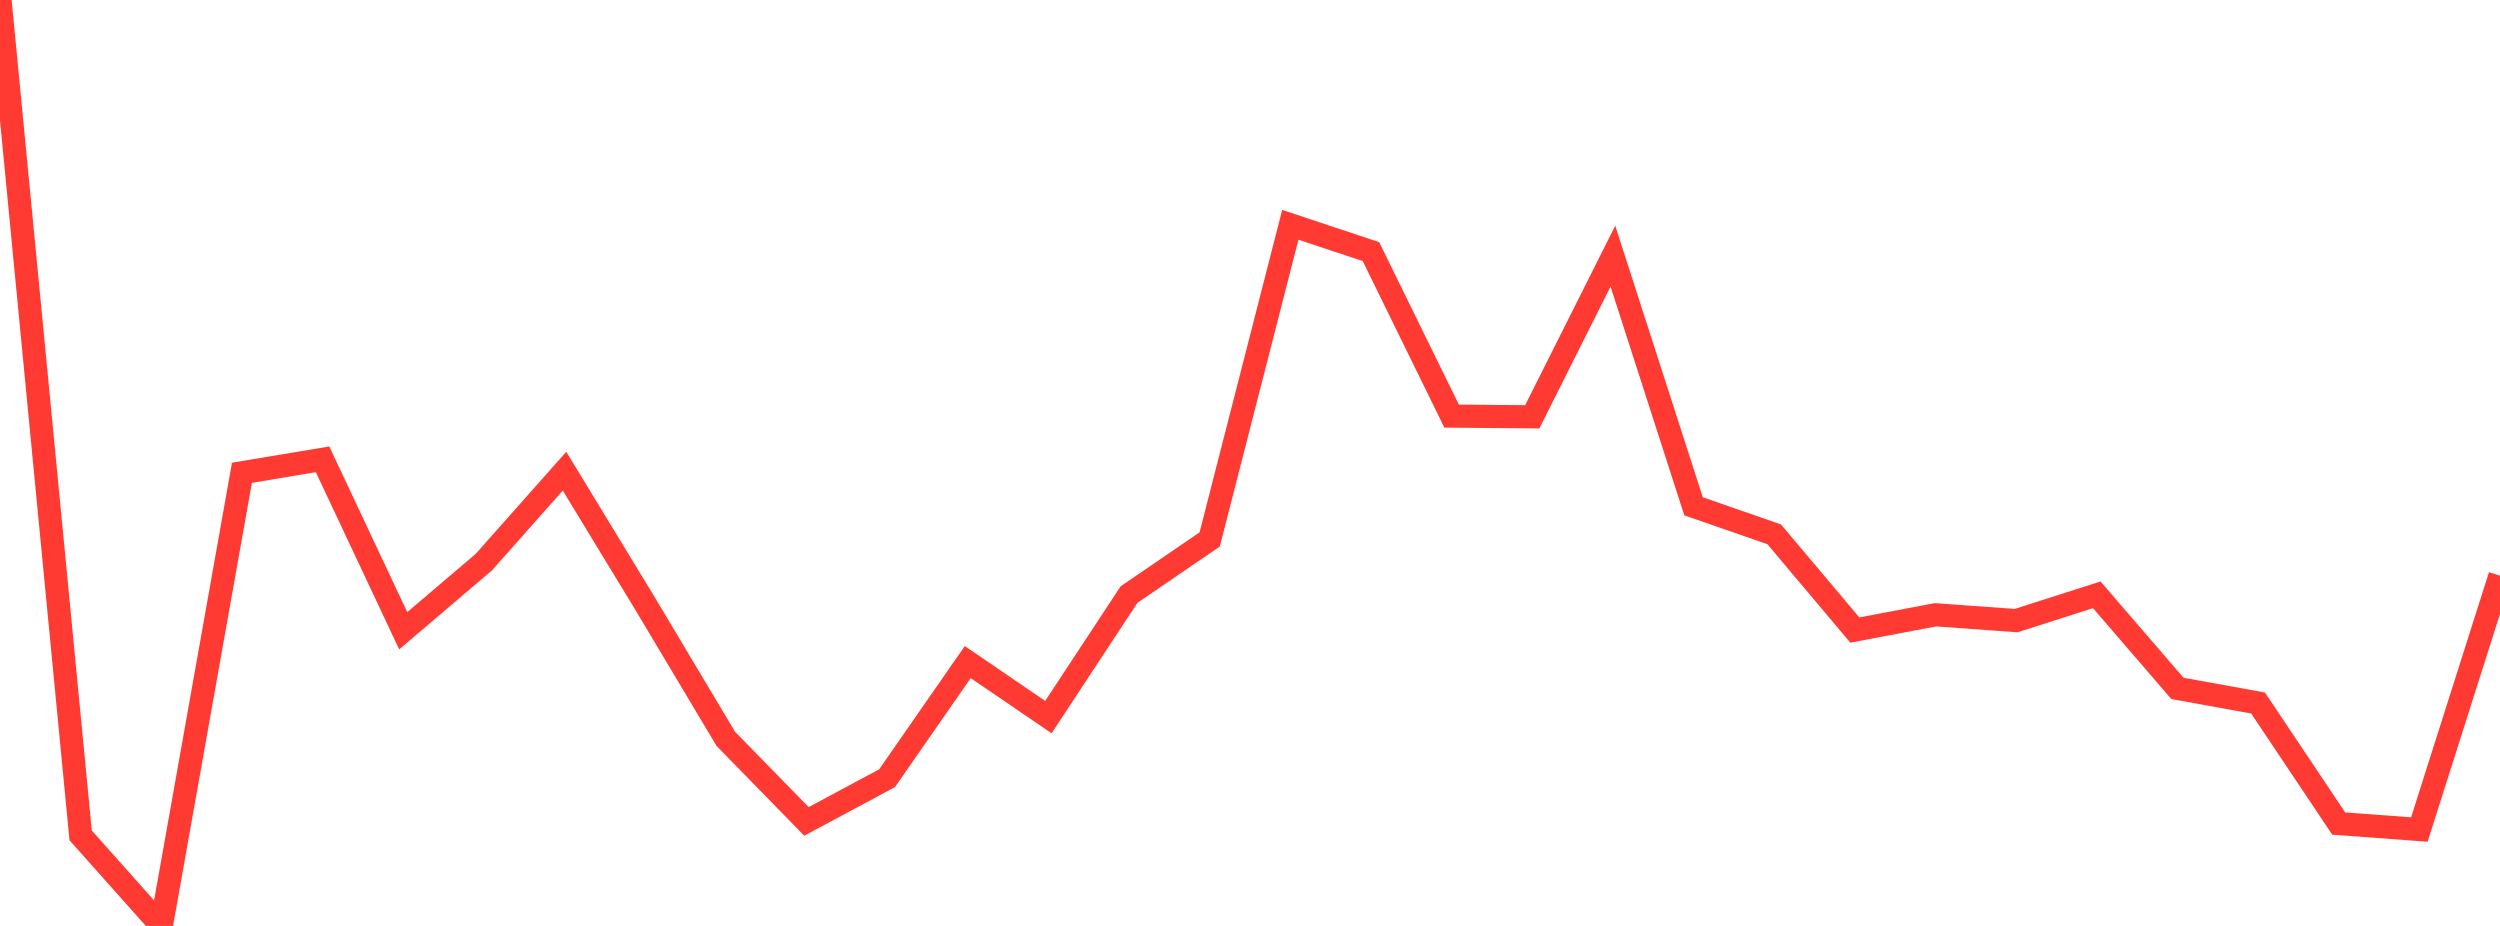 <?xml version="1.0" standalone="no"?>
<!DOCTYPE svg PUBLIC "-//W3C//DTD SVG 1.1//EN" "http://www.w3.org/Graphics/SVG/1.1/DTD/svg11.dtd">

<svg width="135" height="50" viewBox="0 0 135 50" preserveAspectRatio="none" 
  xmlns="http://www.w3.org/2000/svg"
  xmlns:xlink="http://www.w3.org/1999/xlink">


<polyline points="0.0, 0.0 4.355, 45.111 8.71, 50.0 13.065, 25.53 17.419, 24.804 21.774, 34.062 26.129, 30.353 30.484, 25.443 34.839, 32.603 39.194, 39.898 43.548, 44.356 47.903, 42.023 52.258, 35.753 56.613, 38.724 60.968, 32.107 65.323, 29.13 69.677, 12.14 74.032, 13.588 78.387, 22.47 82.742, 22.508 87.097, 13.832 91.452, 27.341 95.806, 28.853 100.161, 34.023 104.516, 33.198 108.871, 33.513 113.226, 32.12 117.581, 37.173 121.935, 37.963 126.29, 44.471 130.645, 44.795 135.0, 31.088" fill="none" stroke="#ff3a33" stroke-width="1.25"/>

</svg>
